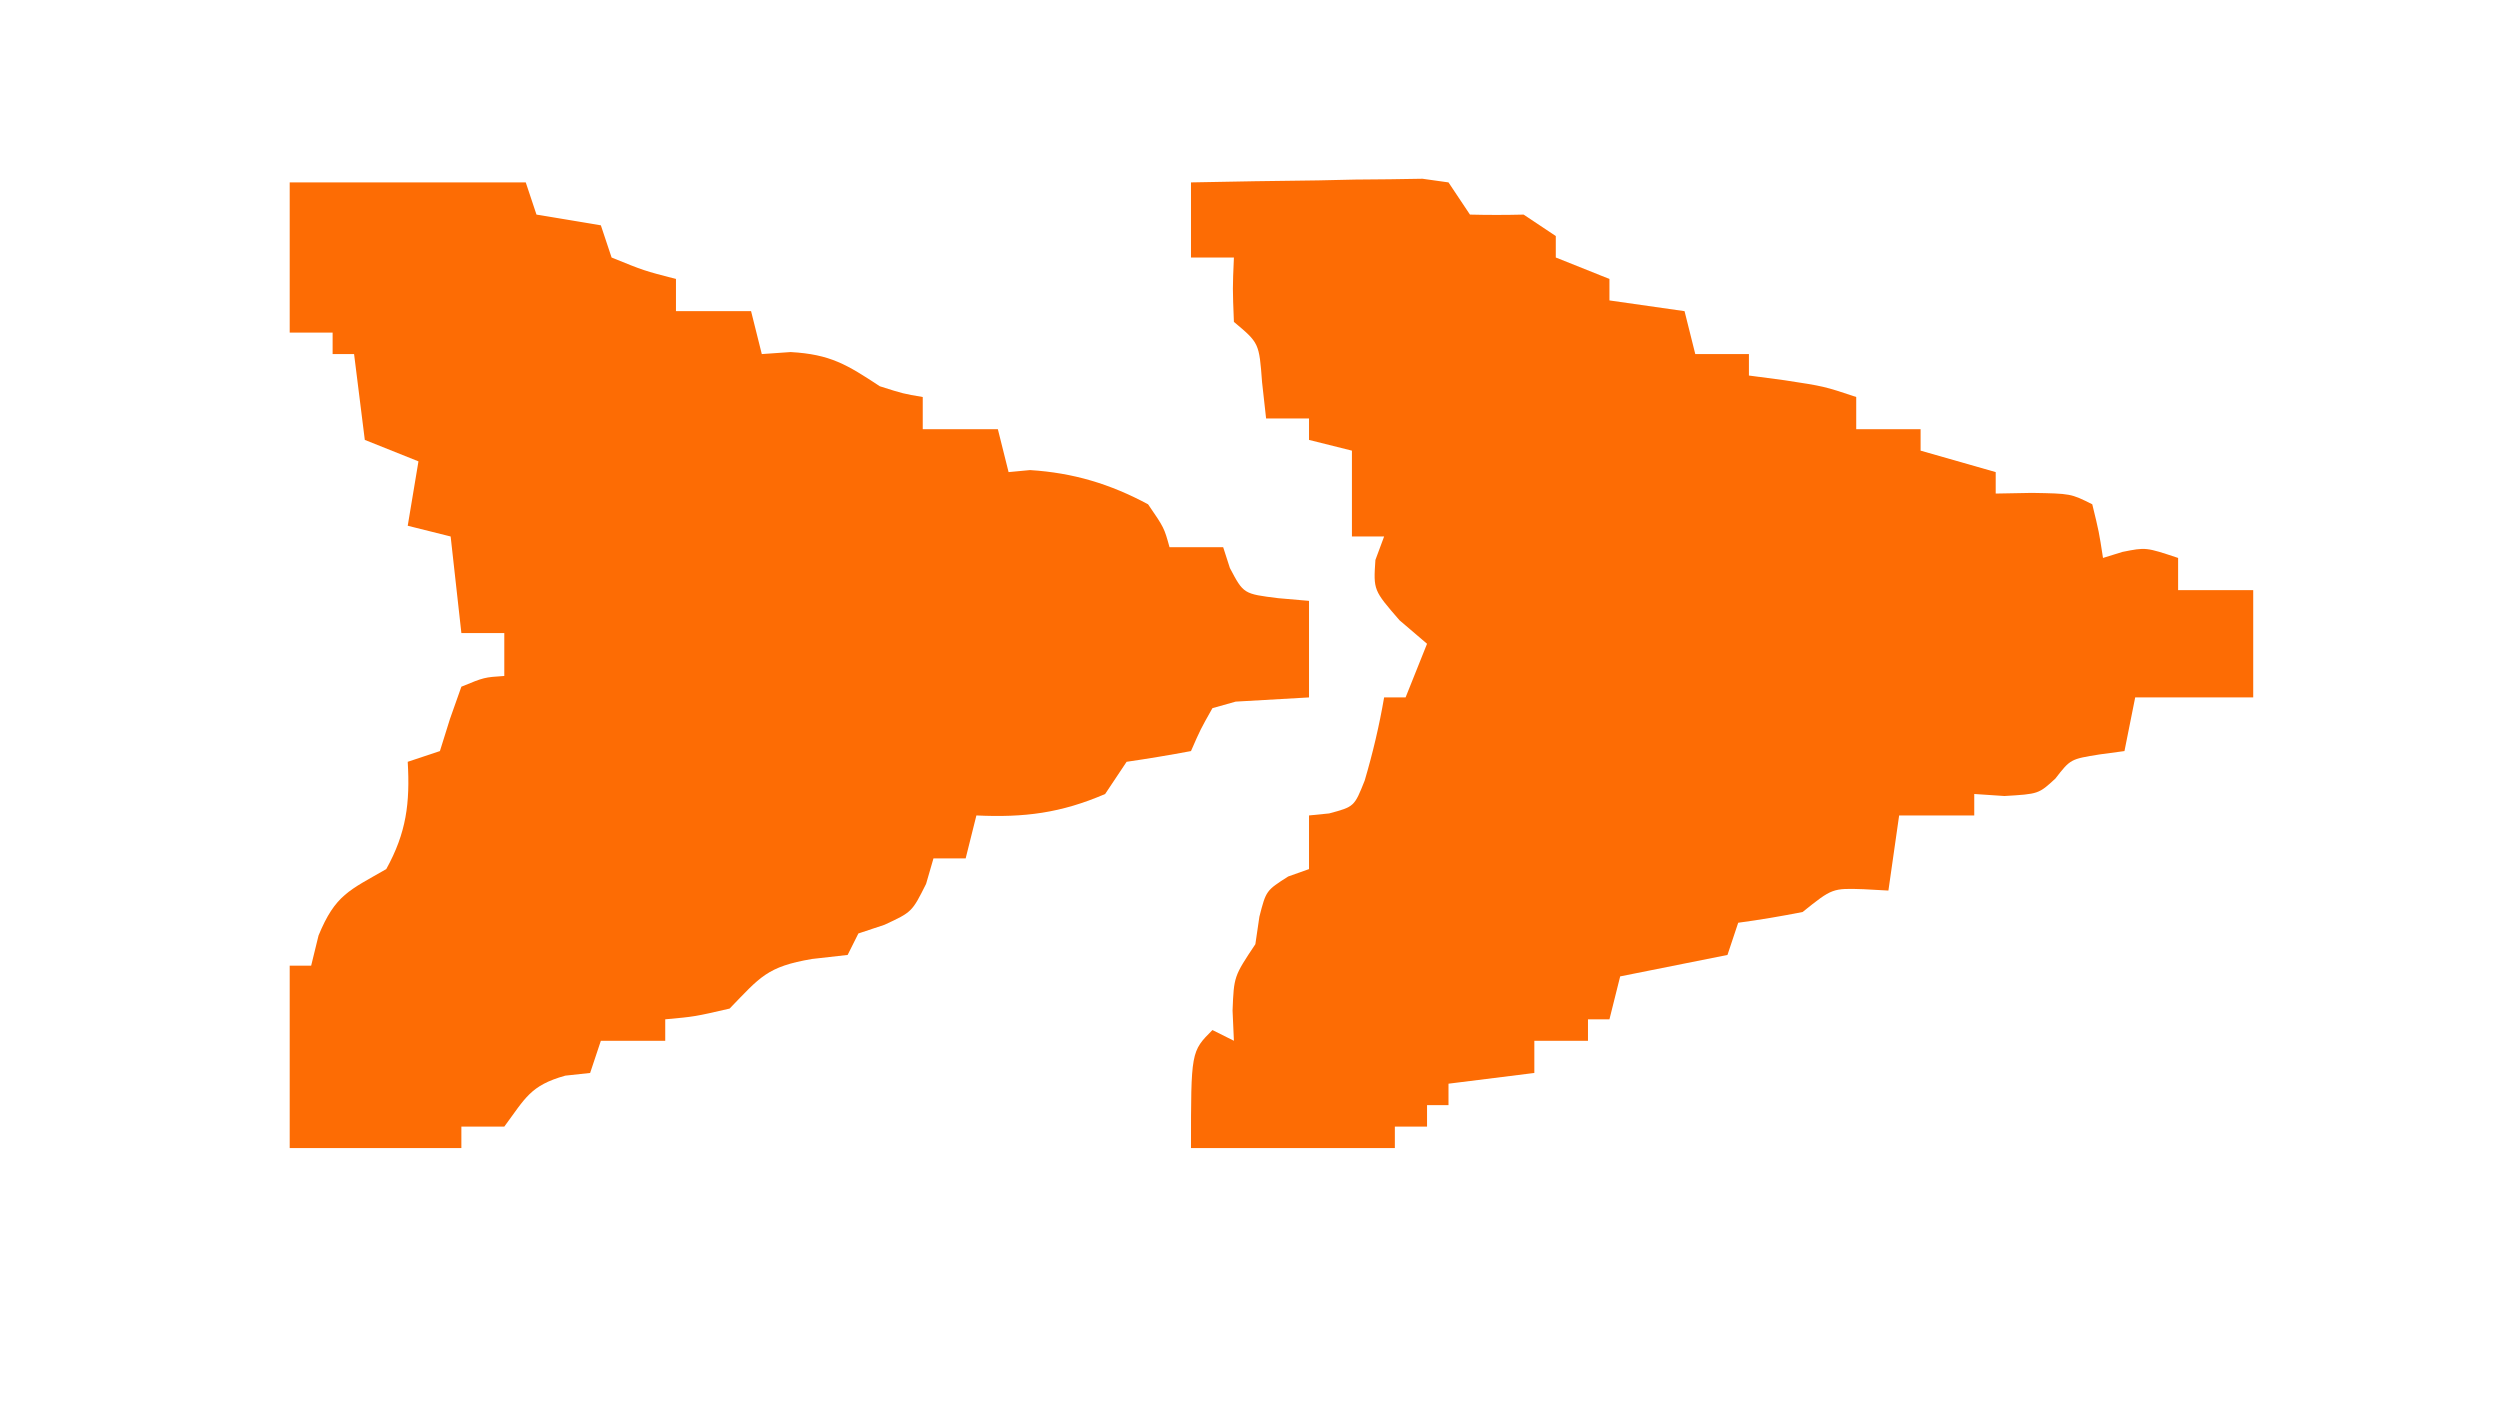 <?xml version="1.0" encoding="UTF-8"?>
<svg version="1.1" xmlns="http://www.w3.org/2000/svg" width="233" height="132">
<path d="M0 0 C3.958 -0.087 7.916 -0.14 11.875 -0.188 C13.003 -0.213 14.131 -0.238 15.293 -0.264 C16.369 -0.273 17.446 -0.283 18.555 -0.293 C20.047 -0.317 20.047 -0.317 21.57 -0.341 C22.372 -0.228 23.174 -0.116 24 0 C24.66 0.99 25.32 1.98 26 3 C27.666 3.043 29.334 3.041 31 3 C32.485 3.99 32.485 3.99 34 5 C34 5.66 34 6.32 34 7 C36.475 7.99 36.475 7.99 39 9 C39 9.66 39 10.32 39 11 C41.31 11.33 43.62 11.66 46 12 C46.495 13.98 46.495 13.98 47 16 C48.65 16 50.3 16 52 16 C52 16.66 52 17.32 52 18 C53.64 18.217 53.64 18.217 55.312 18.438 C59 19 59 19 62 20 C62 20.99 62 21.98 62 23 C63.98 23 65.96 23 68 23 C68 23.66 68 24.32 68 25 C70.31 25.66 72.62 26.32 75 27 C75 27.66 75 28.32 75 29 C76.671 28.969 76.671 28.969 78.375 28.938 C82 29 82 29 84 30 C84.625 32.562 84.625 32.562 85 35 C85.598 34.814 86.196 34.629 86.812 34.438 C89 34 89 34 92 35 C92 35.99 92 36.98 92 38 C94.31 38 96.62 38 99 38 C99 41.3 99 44.6 99 48 C95.37 48 91.74 48 88 48 C87.67 49.65 87.34 51.3 87 53 C85.855 53.155 85.855 53.155 84.688 53.312 C81.97 53.747 81.97 53.747 80.562 55.562 C79 57 79 57 75.812 57.188 C74.884 57.126 73.956 57.064 73 57 C73 57.66 73 58.32 73 59 C70.69 59 68.38 59 66 59 C65.67 61.31 65.34 63.62 65 66 C64.237 65.959 63.474 65.918 62.688 65.875 C59.773 65.779 59.773 65.779 57 68 C55.01 68.39 53.01 68.732 51 69 C50.505 70.485 50.505 70.485 50 72 C45.05 72.99 45.05 72.99 40 74 C39.505 75.98 39.505 75.98 39 78 C38.34 78 37.68 78 37 78 C37 78.66 37 79.32 37 80 C35.35 80 33.7 80 32 80 C32 80.99 32 81.98 32 83 C29.36 83.33 26.72 83.66 24 84 C24 84.66 24 85.32 24 86 C23.34 86 22.68 86 22 86 C22 86.66 22 87.32 22 88 C21.01 88 20.02 88 19 88 C19 88.66 19 89.32 19 90 C12.73 90 6.46 90 0 90 C0 81 0 81 2 79 C2.66 79.33 3.32 79.66 4 80 C3.959 79.072 3.917 78.144 3.875 77.188 C4 74 4 74 6 71 C6.186 69.732 6.186 69.732 6.375 68.438 C7 66 7 66 9.062 64.688 C9.702 64.461 10.341 64.234 11 64 C11 62.35 11 60.7 11 59 C11.619 58.938 12.238 58.876 12.875 58.812 C15.219 58.184 15.219 58.184 16.188 55.75 C16.948 53.175 17.546 50.646 18 48 C18.66 48 19.32 48 20 48 C20.66 46.35 21.32 44.7 22 43 C21.154 42.278 20.309 41.556 19.438 40.812 C17 38 17 38 17.188 35.188 C17.456 34.466 17.724 33.744 18 33 C17.01 33 16.02 33 15 33 C15 30.36 15 27.72 15 25 C13.68 24.67 12.36 24.34 11 24 C11 23.34 11 22.68 11 22 C9.68 22 8.36 22 7 22 C6.876 20.886 6.753 19.773 6.625 18.625 C6.353 14.969 6.353 14.969 4 13 C3.875 9.875 3.875 9.875 4 7 C2.68 7 1.36 7 0 7 C0 4.69 0 2.38 0 0 Z " fill="#FD6C04" transform="translate(111,17)"/>
<path d="M0 0 C7.26 0 14.52 0 22 0 C22.33 0.99 22.66 1.98 23 3 C25.97 3.495 25.97 3.495 29 4 C29.33 4.99 29.66 5.98 30 7 C33.008 8.225 33.008 8.225 36 9 C36 9.99 36 10.98 36 12 C38.31 12 40.62 12 43 12 C43.495 13.98 43.495 13.98 44 16 C45.33 15.907 45.33 15.907 46.688 15.812 C50.405 16.023 51.94 16.987 55 19 C57.191 19.696 57.191 19.696 59 20 C59 20.99 59 21.98 59 23 C61.31 23 63.62 23 66 23 C66.495 24.98 66.495 24.98 67 27 C67.66 26.938 68.32 26.876 69 26.812 C73.01 27.063 76.455 28.096 80 30 C81.5 32.188 81.5 32.188 82 34 C83.65 34 85.3 34 87 34 C87.309 34.959 87.309 34.959 87.625 35.938 C88.895 38.349 88.895 38.349 92.125 38.75 C93.074 38.833 94.022 38.915 95 39 C95 41.97 95 44.94 95 48 C92.721 48.13 90.443 48.26 88.164 48.391 C87.093 48.692 87.093 48.692 86 49 C84.881 50.982 84.881 50.982 84 53 C82.007 53.374 80.006 53.707 78 54 C77.34 54.99 76.68 55.98 76 57 C71.888 58.776 68.455 59.212 64 59 C63.67 60.32 63.34 61.64 63 63 C62.01 63 61.02 63 60 63 C59.66 64.176 59.66 64.176 59.312 65.375 C58 68 58 68 55.438 69.188 C54.231 69.59 54.231 69.59 53 70 C52.67 70.66 52.34 71.32 52 72 C50.907 72.124 49.814 72.248 48.688 72.375 C44.477 73.089 43.852 74.057 41 77 C37.75 77.75 37.75 77.75 35 78 C35 78.66 35 79.32 35 80 C33.02 80 31.04 80 29 80 C28.67 80.99 28.34 81.98 28 83 C27.237 83.082 26.474 83.165 25.688 83.25 C22.413 84.164 21.962 85.355 20 88 C18.68 88 17.36 88 16 88 C16 88.66 16 89.32 16 90 C10.72 90 5.44 90 0 90 C0 84.39 0 78.78 0 73 C0.66 73 1.32 73 2 73 C2.227 72.072 2.454 71.144 2.688 70.188 C4.251 66.39 5.55 65.984 9 64 C10.879 60.6 11.22 57.85 11 54 C12.485 53.505 12.485 53.505 14 53 C14.309 52.01 14.619 51.02 14.938 50 C15.288 49.01 15.639 48.02 16 47 C18.125 46.125 18.125 46.125 20 46 C20 44.68 20 43.36 20 42 C18.68 42 17.36 42 16 42 C15.67 39.03 15.34 36.06 15 33 C13.68 32.67 12.36 32.34 11 32 C11.33 30.02 11.66 28.04 12 26 C9.525 25.01 9.525 25.01 7 24 C6.67 21.36 6.34 18.72 6 16 C5.34 16 4.68 16 4 16 C4 15.34 4 14.68 4 14 C2.68 14 1.36 14 0 14 C0 9.38 0 4.76 0 0 Z " fill="#FD6C04" transform="translate(27,17)"/>
<path d="" fill="#FC790C" transform="translate(0,0)"/>
</svg>
